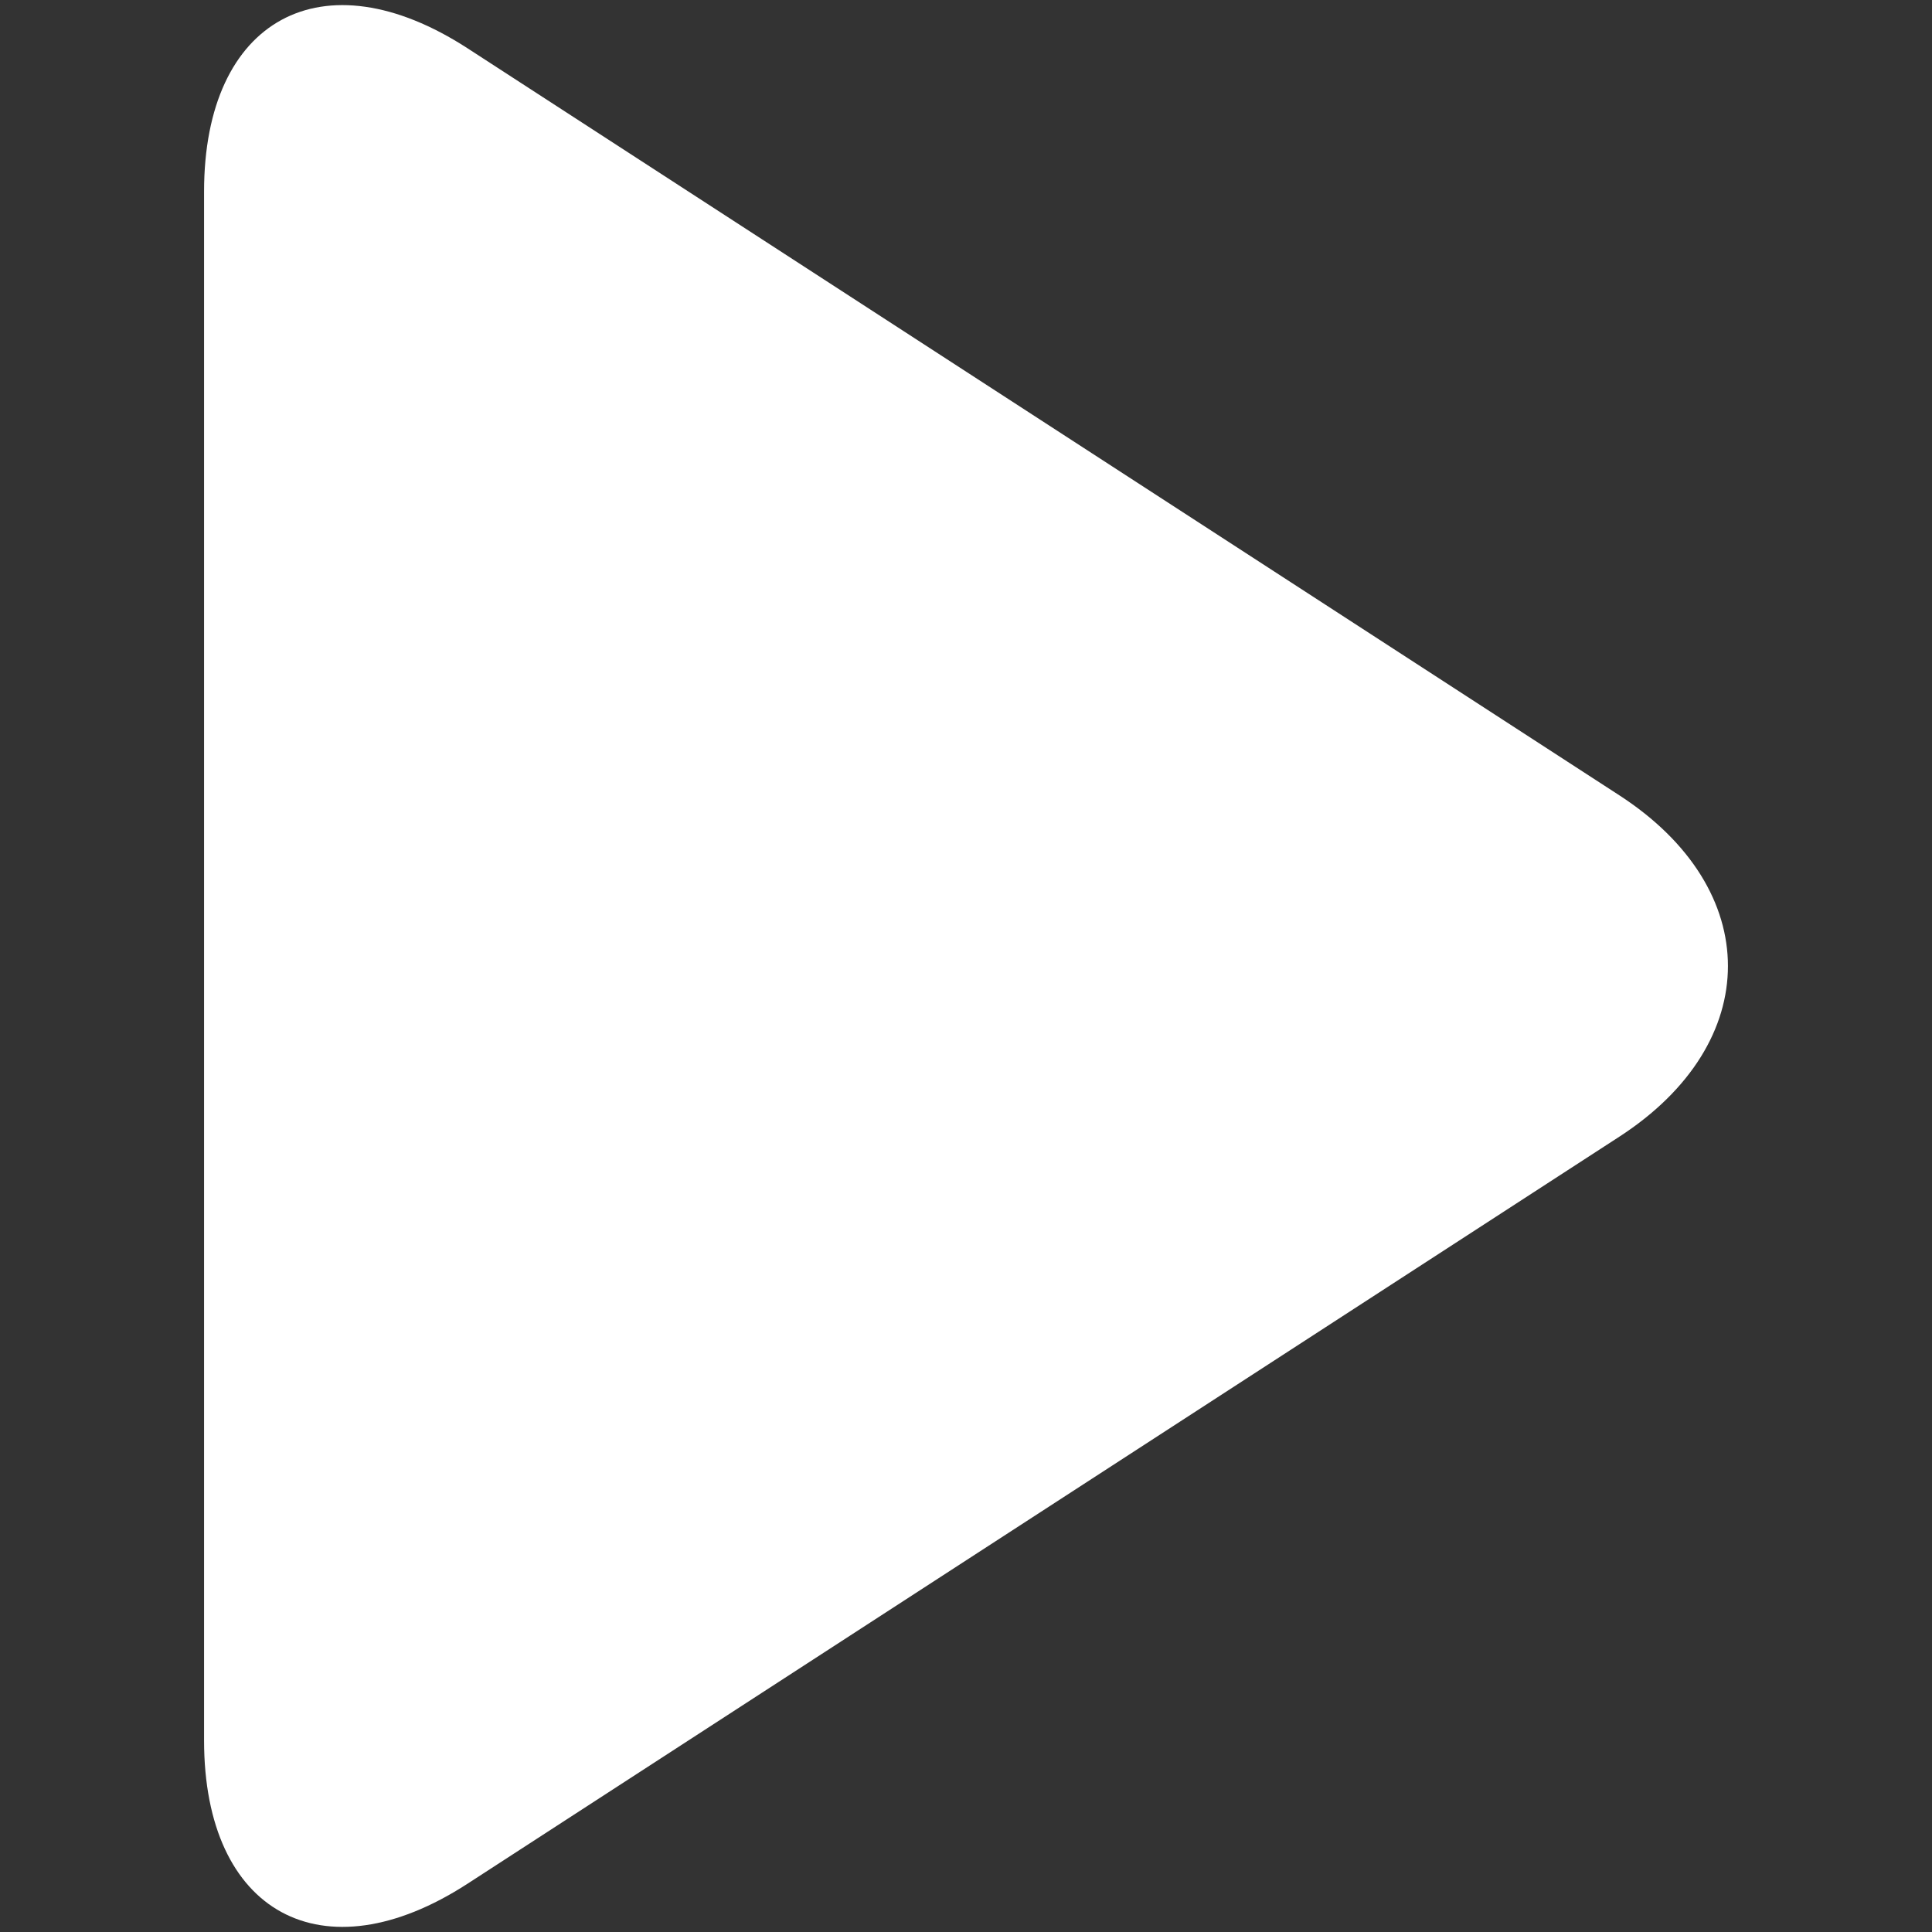 <svg id="レイヤー_1" data-name="レイヤー 1" xmlns="http://www.w3.org/2000/svg" viewBox="0 0 80 80"><rect x="0" y="0" width="80" height="80" fill="#333333" stroke="none"/><defs><style>.cls-1{fill:#fff;}</style></defs><title>play</title><path class="cls-1" d="M67.05,47.07c6-3.89,6-10.25,0-14.14L19.36,2C13.36-1.89,8.45.78,8.45,7.93V72.07c0,7.15,4.91,9.82,10.91,5.93Z"/></svg>